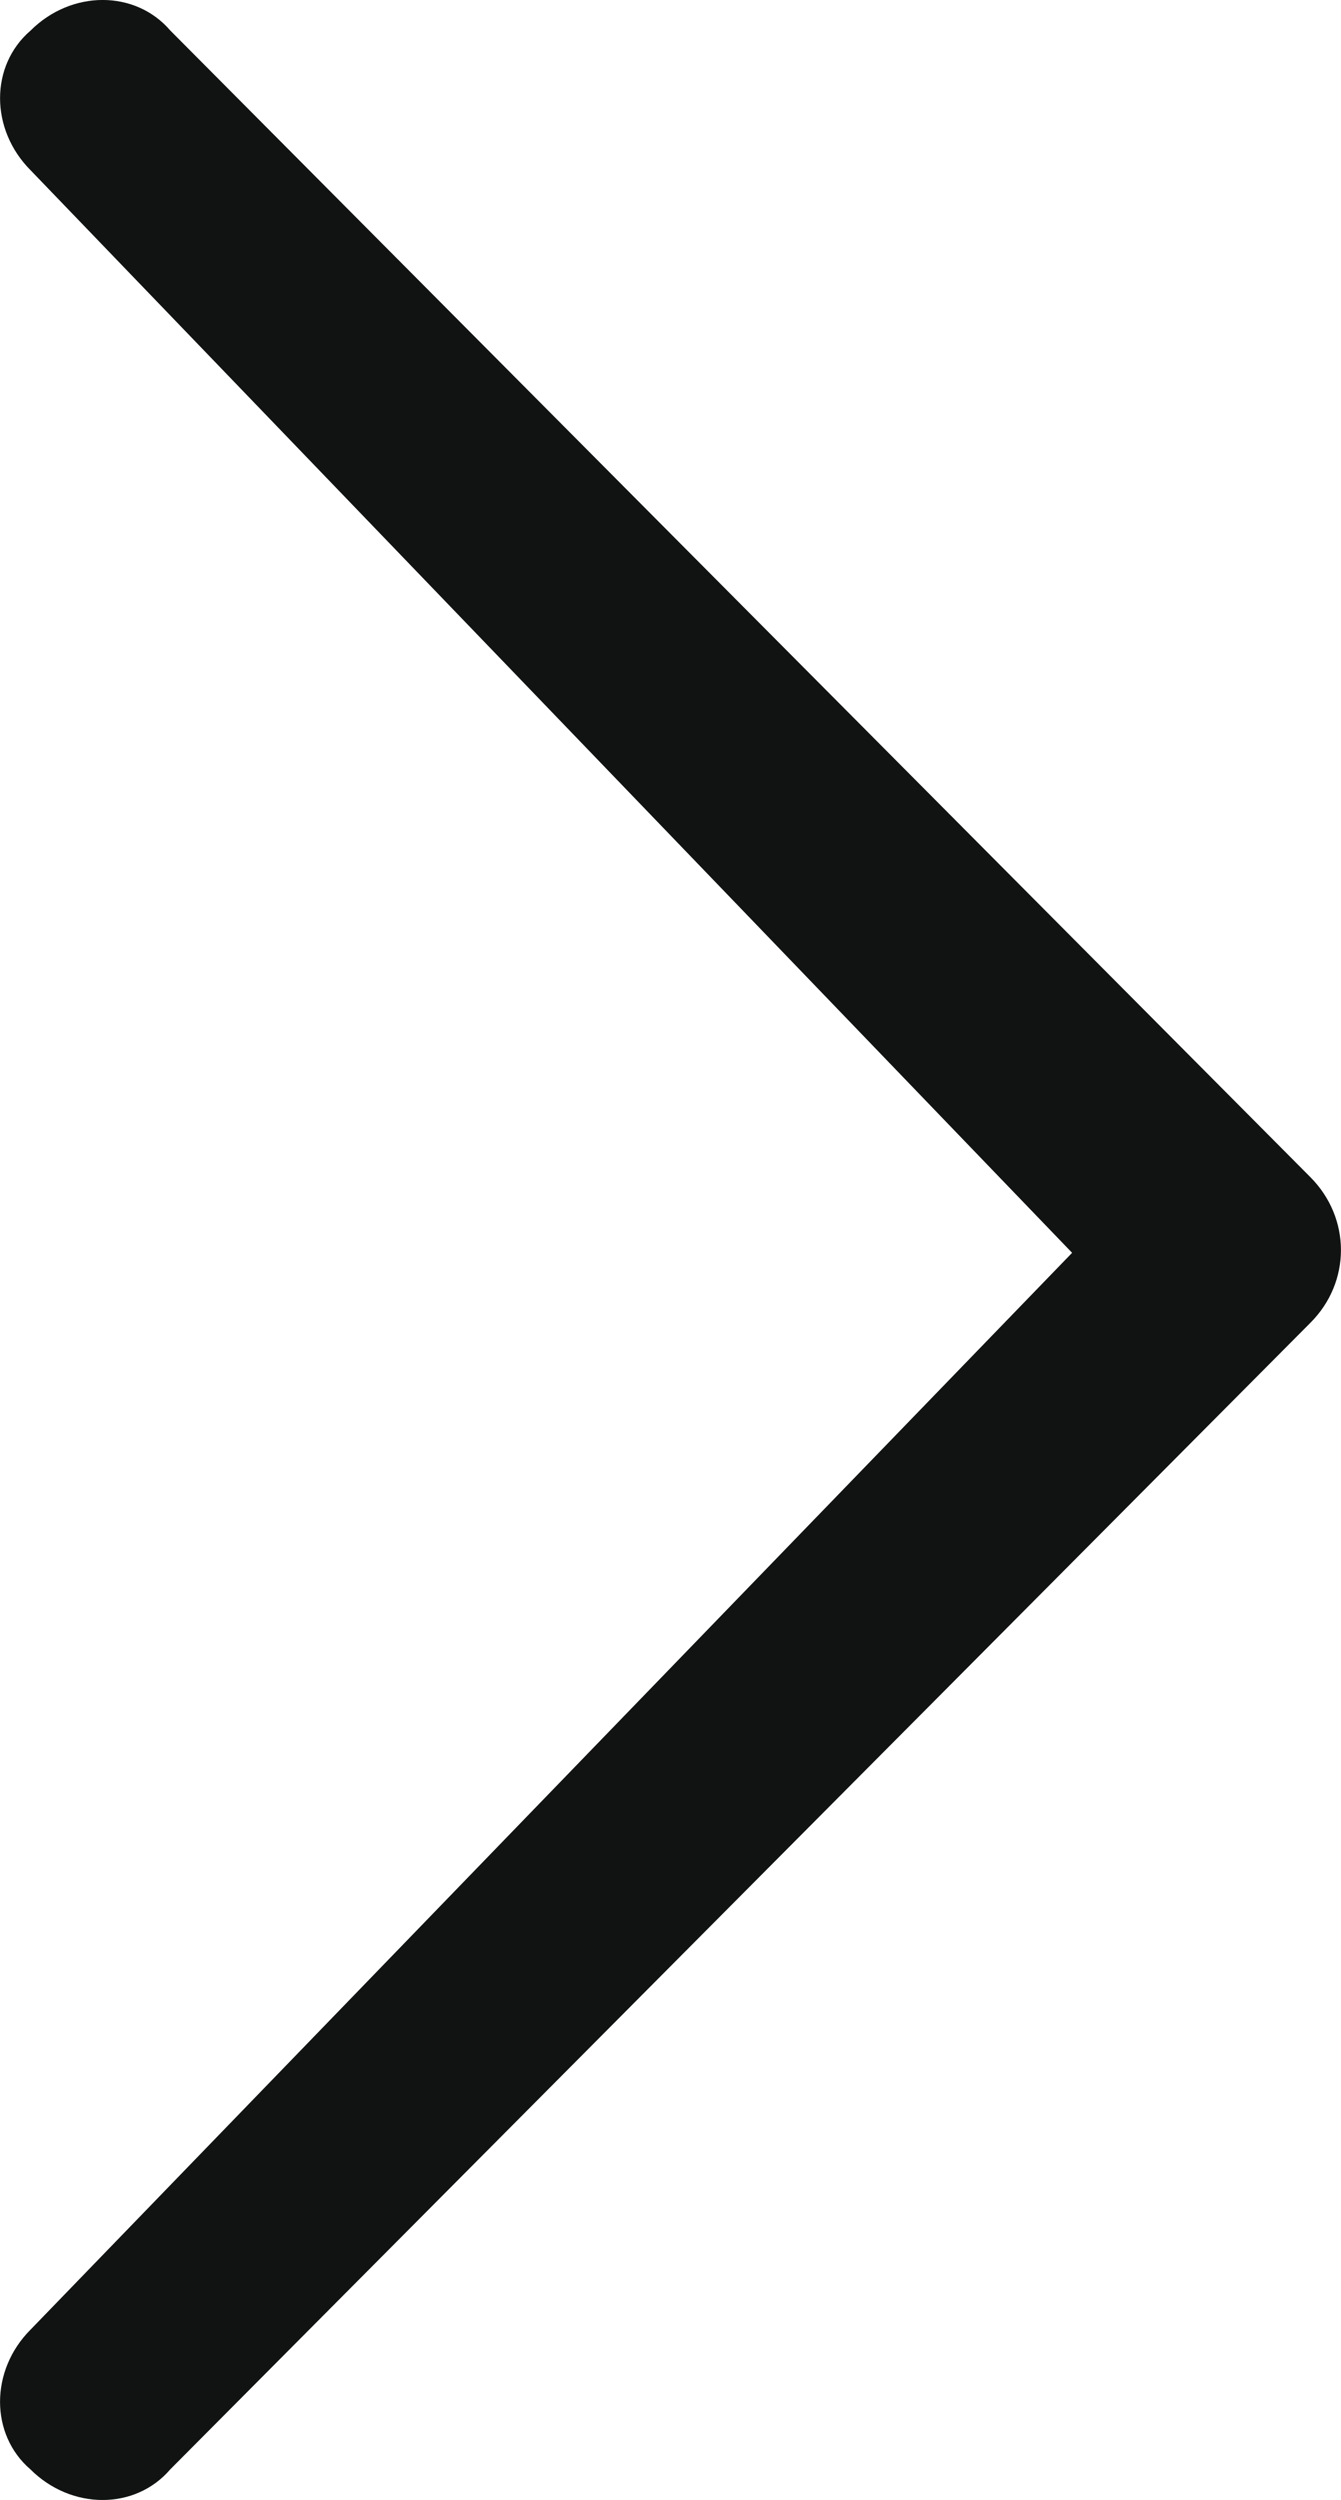 <?xml version="1.0" encoding="UTF-8"?> <!-- Generator: Adobe Illustrator 16.0.0, SVG Export Plug-In . SVG Version: 6.00 Build 0) --> <svg xmlns="http://www.w3.org/2000/svg" xmlns:xlink="http://www.w3.org/1999/xlink" id="Layer_1" x="0px" y="0px" width="11.146px" height="20.767px" viewBox="0 0 11.146 20.767" xml:space="preserve"> <g> <path fill="#111313" d="M0.253,20.513c0.34,0.339,0.871,0.339,1.162,0l9.477-9.525c0.338-0.338,0.338-0.869,0-1.209L1.416,0.254 c-0.291-0.339-0.822-0.339-1.162,0c-0.338,0.29-0.338,0.821,0,1.16l8.657,8.993l-8.657,8.945 C-0.084,19.69-0.084,20.224,0.253,20.513z"></path> </g> </svg> 